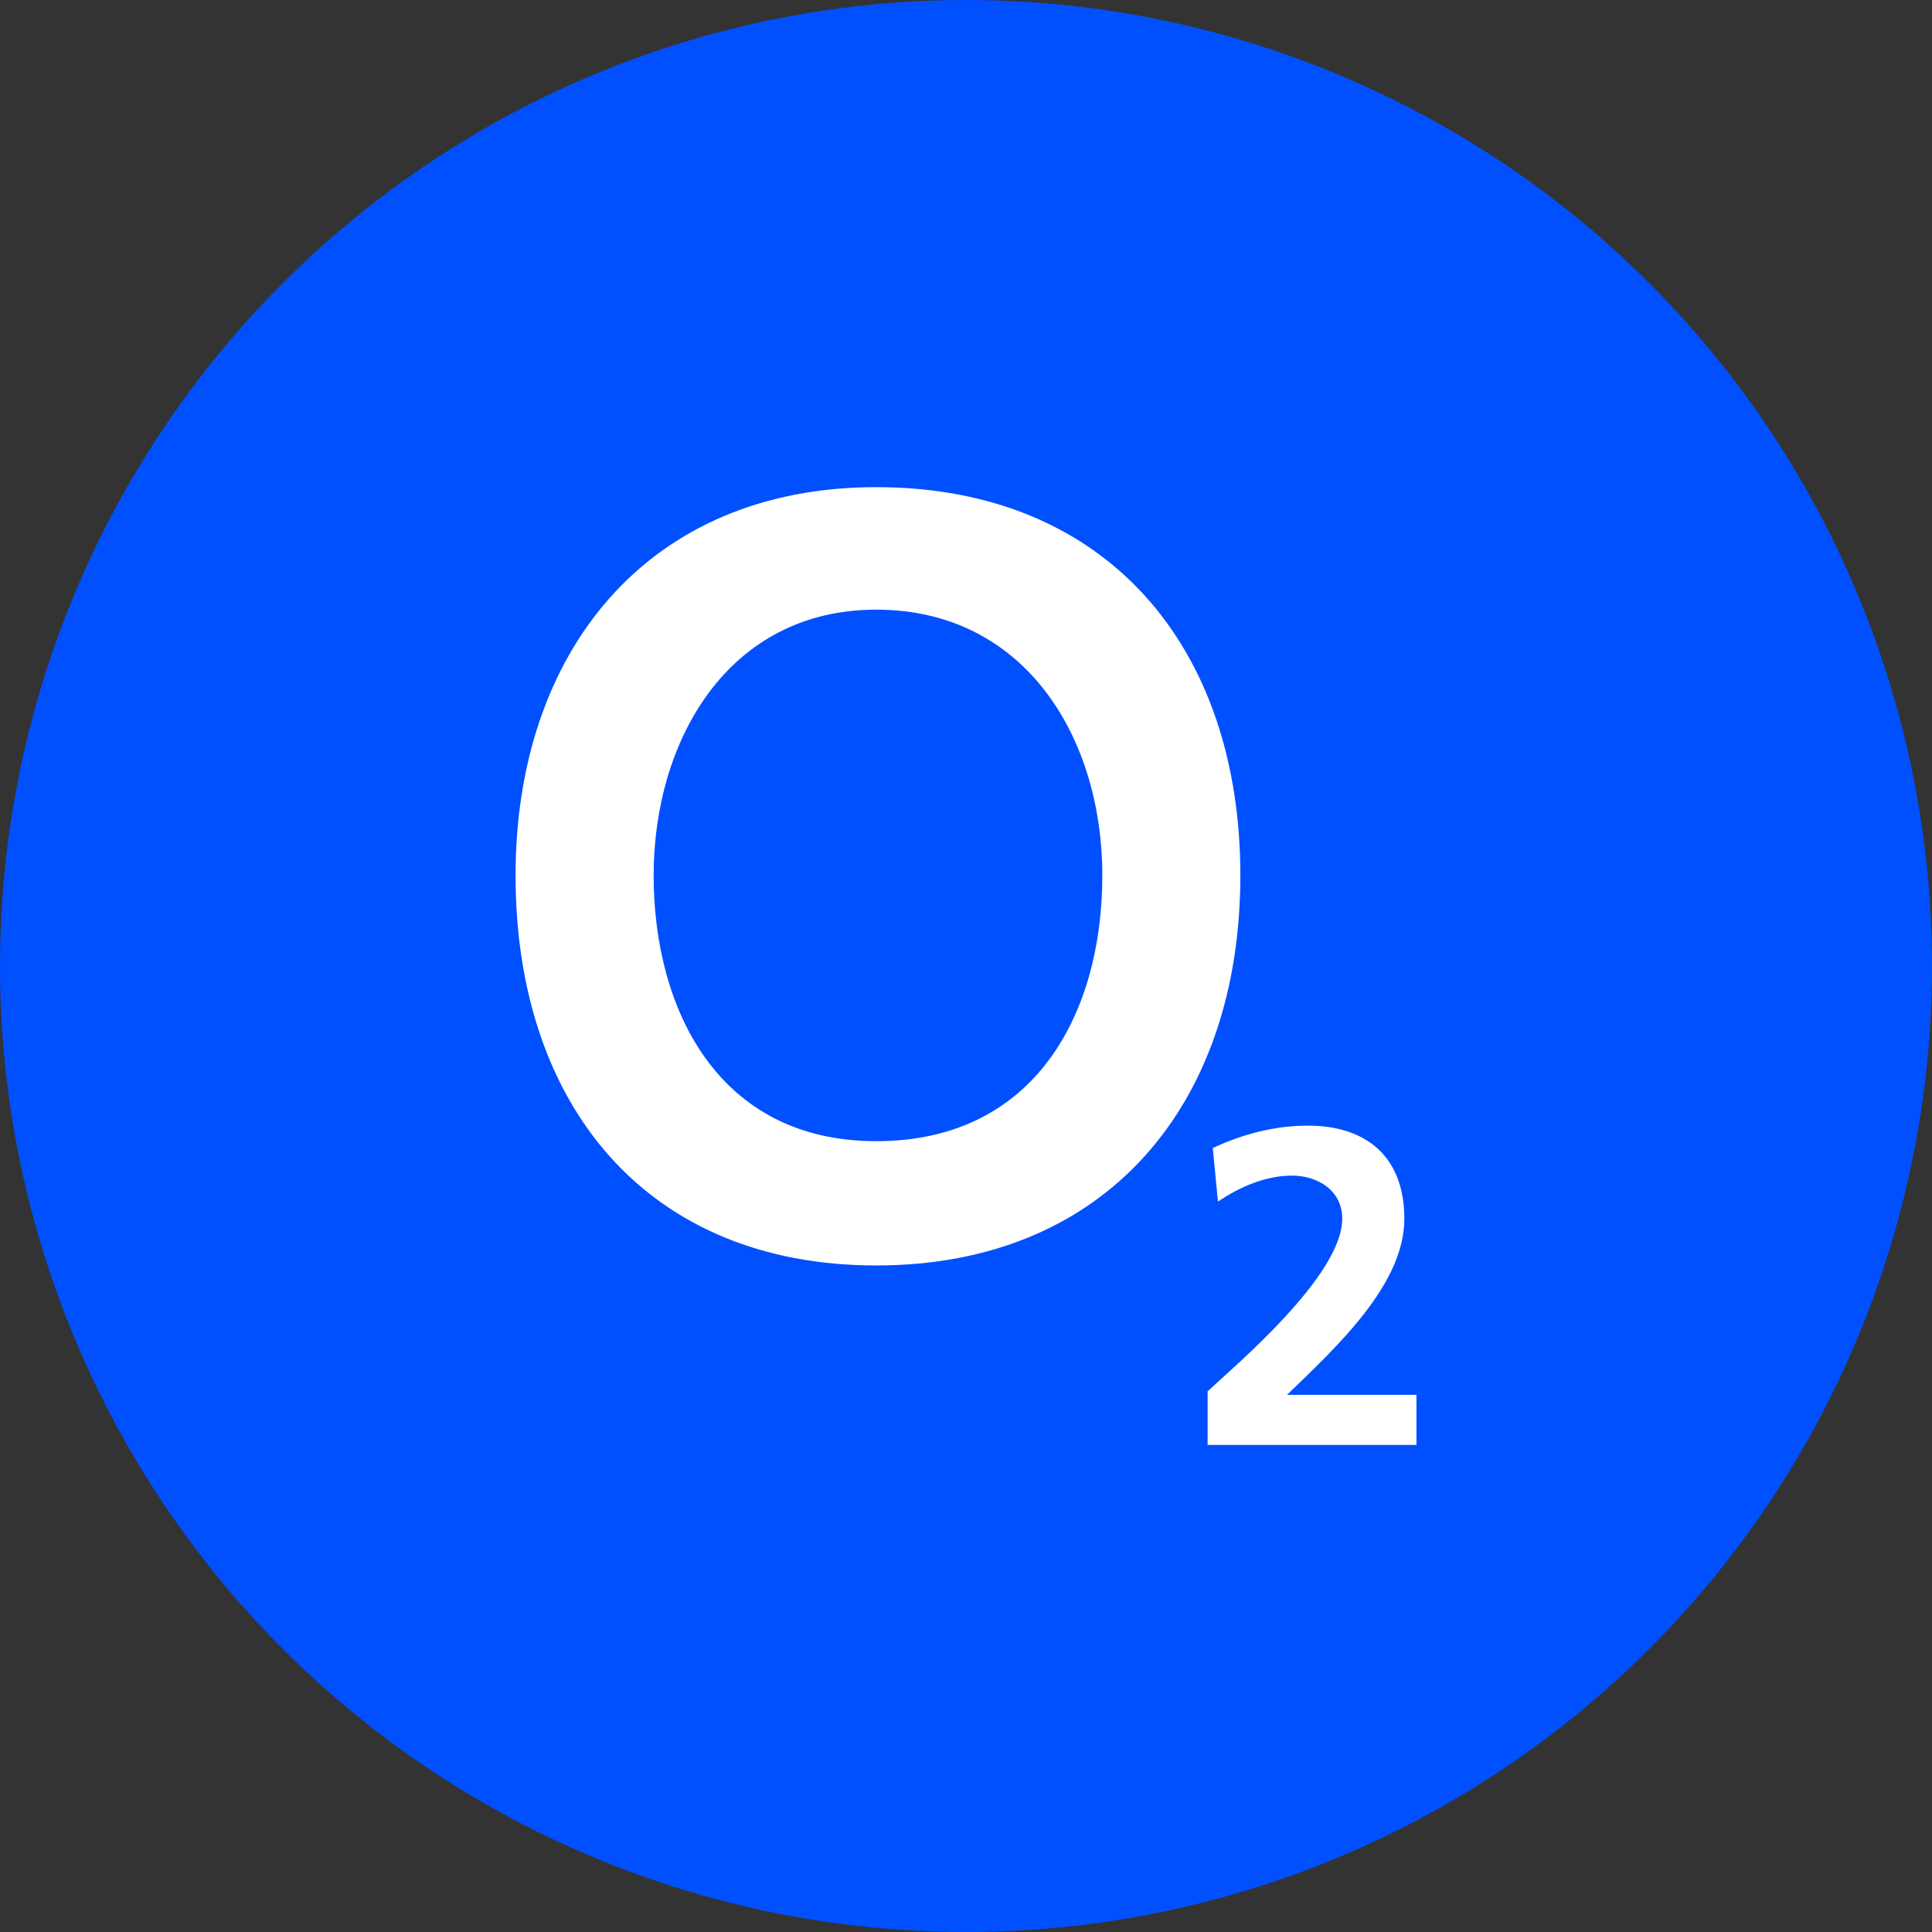 <?xml version="1.0" encoding="utf-8"?>
<svg xmlns="http://www.w3.org/2000/svg" data-name="Ebene 2" id="Ebene_2" viewBox="0 0 340 340">
  <rect x="0" y="0" width="340" height="340" fill="#333333" stroke="none"/>
  <defs>
    <style>.cls-1{fill:#fff}.cls-2{fill:#0050ff}</style>
  </defs>
  <g data-name="Ebene 1" id="Ebene_1-2">
    <circle class="cls-2" cx="170" cy="170" r="170"/>
    <path class="cls-1" d="M115.03 154.06c0-23.69 13.06-46.77 39.18-46.77s39.78 22.47 39.78 46.77-11.84 46.77-39.78 46.77-39.18-23.39-39.18-46.77Zm-24.3 0c0 40.39 23.08 68.64 63.47 68.64s64.08-28.24 64.08-68.64-23.69-68.33-64.08-68.33-63.47 29.16-63.47 68.33Zm121.79 100.22h36.75v-8.81h-22.78c8.81-8.51 20.65-19.44 20.65-30.98 0-10.93-6.68-16.4-17.01-16.4-5.77 0-11.54 1.52-16.7 3.95l.91 9.41c3.64-2.43 8.2-4.56 13.06-4.56 4.25 0 8.81 2.43 8.81 7.59 0 10.02-18.83 25.82-23.69 30.37v9.41Z" id="logo"/>
  </g>
</svg>